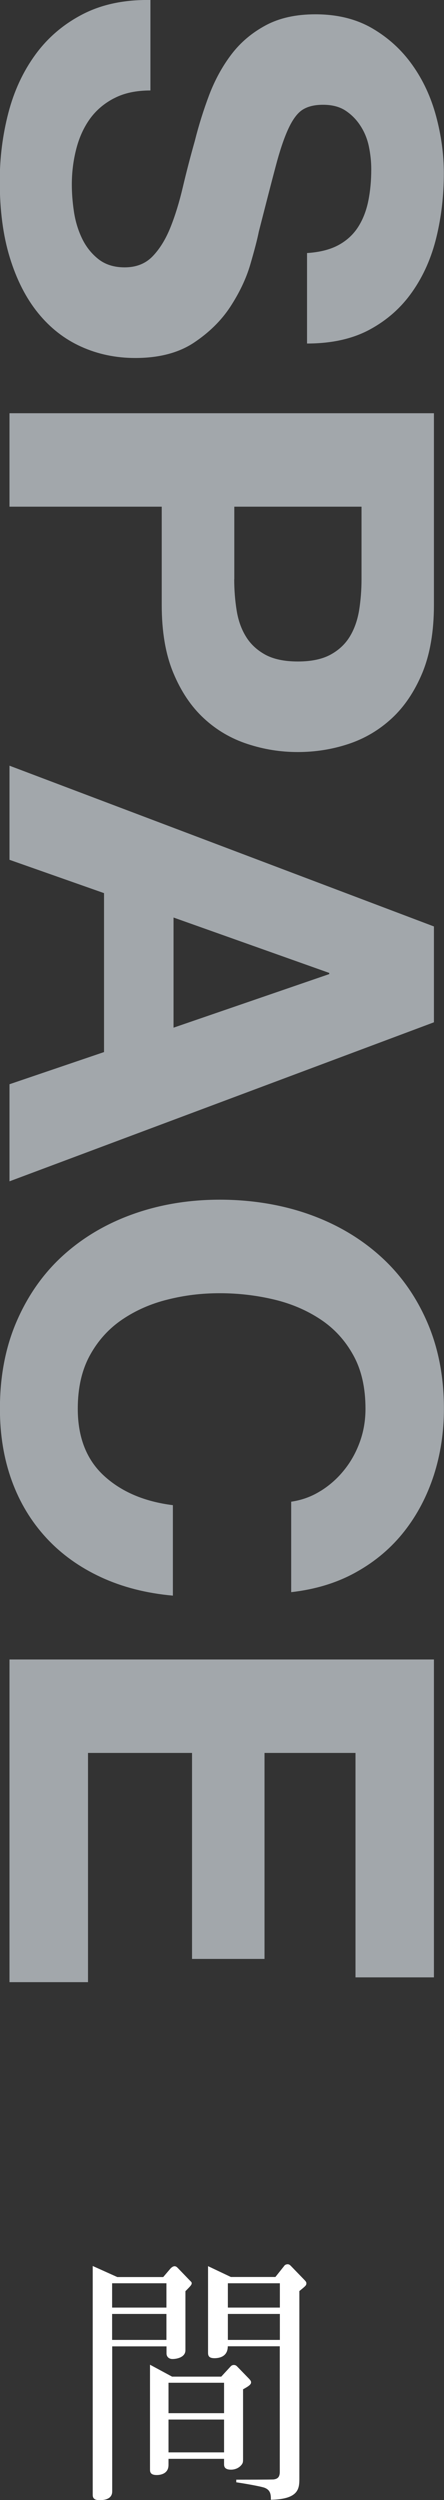 <?xml version="1.0" encoding="UTF-8"?>
<svg id="_レイヤー_2" data-name="レイヤー 2" xmlns="http://www.w3.org/2000/svg" viewBox="0 0 53.78 302.31">
  <rect x="0" y="0" width="53.78" height="302.31" fill="#333333" stroke="none"/>
  <defs>
    <style>
      .cls-1 {
        fill: #a2a7ab;
      }

      .cls-1, .cls-2 {
        stroke-width: 0px;
      }

      .cls-2 {
        fill: #fff;
      }
    </style>
  </defs>
  <g id="_レイアウト" data-name="レイアウト">
    <g>
      <path class="cls-2" d="m22.46,277.03v7.17c0,.8-.93,1.06-1.58,1.06-.4,0-.71-.26-.71-.67v-.86h-6.58v17.54c0,.93-.93,1.06-1.55,1.06-.78,0-.81-.42-.81-.67v-27.65l2.98,1.34h5.56l.87-1.02s.25-.29.5-.29c.22,0,.34.16.47.29l1.33,1.38c.22.22.28.26.28.38,0,.19-.09.29-.75.96Zm-2.3-.93h-6.58v2.94h6.58v-2.94Zm0,3.71h-6.58v3.14h6.58v-3.14Zm9.28,9.09v8.42c0,.35,0,.51-.19.74-.34.42-.84.58-1.27.58-.84,0-.84-.45-.84-.7v-.61h-6.73v.74c0,1.15-1.12,1.22-1.43,1.22-.81,0-.81-.42-.81-.7v-12.64l2.67,1.44h5.96l1.06-1.15c.12-.13.22-.26.47-.26.22,0,.34.13.4.19l1.4,1.44c.25.26.28.35.28.48,0,.29-.4.51-.96.83Zm-2.3-.77h-6.73v3.68h6.73v-3.68Zm0,4.45h-6.73v3.97h6.73v-3.97Zm9.12-15.52v22.69c0,1.22-.12,2.46-3.45,2.53,0-.58,0-1.18-.81-1.47-.71-.22-2.92-.58-3.38-.64v-.32c.59,0,4.38,0,4.56-.03.31-.06.71-.16.71-.9v-15.2h-6.3c0,1.31-1.12,1.44-1.61,1.44-.68,0-.78-.29-.78-.67v-10.46l2.76,1.31h5.4l1.02-1.28c.12-.19.28-.26.47-.26.16,0,.28.1.37.19l1.52,1.57c.28.29.37.38.37.54,0,.26-.09.32-.87.96Zm-2.36-.96h-6.3v2.94h6.3v-2.94Zm0,3.71h-6.3v3.14h6.3v-3.14Z"/>
      <g>
        <path class="cls-1" d="m13.82,11.88c-1.2.62-2.17,1.45-2.92,2.48-.74,1.03-1.3,2.24-1.66,3.64-.36,1.39-.54,2.83-.54,4.32,0,1.01.08,2.09.25,3.24.17,1.15.49,2.23.97,3.24.48,1.01,1.14,1.85,1.98,2.52.84.67,1.91,1.01,3.2,1.01,1.39,0,2.52-.44,3.38-1.33.86-.89,1.58-2.05,2.16-3.49.58-1.44,1.08-3.07,1.51-4.9.43-1.82.91-3.67,1.44-5.54.48-1.92,1.07-3.79,1.76-5.62.7-1.82,1.6-3.46,2.7-4.9,1.1-1.44,2.48-2.6,4.14-3.49,1.66-.89,3.66-1.33,6.01-1.33,2.64,0,4.93.56,6.88,1.69,1.94,1.13,3.56,2.6,4.86,4.43,1.3,1.82,2.26,3.89,2.88,6.19.62,2.3.94,4.61.94,6.91,0,2.69-.3,5.27-.9,7.74-.6,2.47-1.57,4.67-2.92,6.59-1.34,1.92-3.06,3.44-5.15,4.57-2.09,1.13-4.62,1.69-7.6,1.69v-10.94c1.54-.1,2.81-.42,3.82-.97,1.01-.55,1.8-1.29,2.38-2.2.58-.91.98-1.96,1.22-3.13.24-1.18.36-2.46.36-3.85,0-.91-.1-1.82-.29-2.74-.19-.91-.53-1.74-1.01-2.48-.48-.75-1.08-1.36-1.8-1.84-.72-.48-1.63-.72-2.74-.72-1.01,0-1.82.19-2.45.58-.62.38-1.2,1.14-1.73,2.27-.53,1.13-1.06,2.69-1.58,4.68-.53,1.99-1.2,4.6-2.02,7.81-.19.96-.54,2.29-1.04,4-.5,1.7-1.31,3.39-2.41,5.08-1.1,1.68-2.58,3.13-4.43,4.36-1.85,1.22-4.21,1.84-7.09,1.84-2.35,0-4.54-.46-6.55-1.37-2.02-.91-3.76-2.27-5.22-4.07-1.46-1.8-2.6-4.03-3.42-6.7-.82-2.66-1.22-5.75-1.22-9.25,0-2.83.35-5.58,1.04-8.24s1.79-5.02,3.28-7.06c1.49-2.04,3.38-3.66,5.69-4.86C12.31.53,15.05-.05,18.22,0v10.94c-1.73,0-3.19.31-4.39.94Z"/>
        <path class="cls-1" d="m52.56,73.15c0,3.21-.47,5.95-1.4,8.21-.94,2.25-2.17,4.09-3.71,5.51-1.54,1.42-3.29,2.45-5.26,3.1-1.97.65-4.01.97-6.12.97s-4.09-.32-6.08-.97c-1.99-.65-3.76-1.68-5.29-3.1-1.54-1.42-2.77-3.25-3.71-5.51-.94-2.26-1.4-4.99-1.4-8.21v-11.88H1.15v-11.3h51.41v23.18Zm-24.19-3.1c0,1.3.1,2.54.29,3.74.19,1.2.56,2.26,1.12,3.17.55.91,1.33,1.64,2.34,2.2,1.01.55,2.33.83,3.96.83s2.95-.28,3.96-.83c1.01-.55,1.79-1.29,2.34-2.2.55-.91.92-1.97,1.12-3.17.19-1.2.29-2.45.29-3.74v-8.78h-15.41v8.78Z"/>
        <path class="cls-1" d="m52.56,123.62L1.15,142.85v-11.74l11.45-3.89v-19.22l-11.45-4.03v-11.38l51.41,19.44v11.59Zm-31.54.65l18.86-6.48v-.14l-18.86-6.7v13.32Z"/>
        <path class="cls-1" d="m38.84,180.29c1.08-.67,2.03-1.51,2.84-2.52.82-1.01,1.45-2.15,1.91-3.42.46-1.27.68-2.6.68-4,0-2.54-.49-4.7-1.48-6.48-.98-1.78-2.3-3.22-3.96-4.32-1.66-1.1-3.54-1.91-5.65-2.41-2.11-.5-4.3-.76-6.55-.76s-4.26.25-6.3.76c-2.04.5-3.88,1.31-5.51,2.41-1.63,1.1-2.94,2.54-3.92,4.32-.98,1.78-1.48,3.93-1.48,6.48,0,3.46,1.06,6.16,3.17,8.1,2.11,1.94,4.9,3.13,8.35,3.56v10.94c-3.22-.29-6.12-1.03-8.71-2.23-2.59-1.2-4.8-2.78-6.62-4.75-1.82-1.97-3.22-4.27-4.18-6.91s-1.44-5.54-1.44-8.71c0-3.94.68-7.48,2.05-10.62,1.37-3.14,3.25-5.8,5.65-7.96,2.4-2.16,5.22-3.82,8.46-4.97,3.24-1.15,6.73-1.73,10.48-1.73s7.4.58,10.69,1.73c3.29,1.15,6.16,2.81,8.6,4.97,2.45,2.16,4.37,4.81,5.76,7.96,1.39,3.14,2.09,6.68,2.09,10.62,0,2.83-.41,5.51-1.22,8.03-.82,2.52-2,4.78-3.56,6.77-1.56,1.99-3.49,3.64-5.8,4.93-2.3,1.3-4.94,2.11-7.92,2.45v-10.94c1.3-.19,2.48-.62,3.56-1.3Z"/>
        <path class="cls-1" d="m52.56,239.11h-9.5v-27.14h-11.02v24.91h-8.78v-24.91h-12.6v27.72H1.15v-39.02h51.41v38.45Z"/>
      </g>
    </g>
  </g>
</svg>